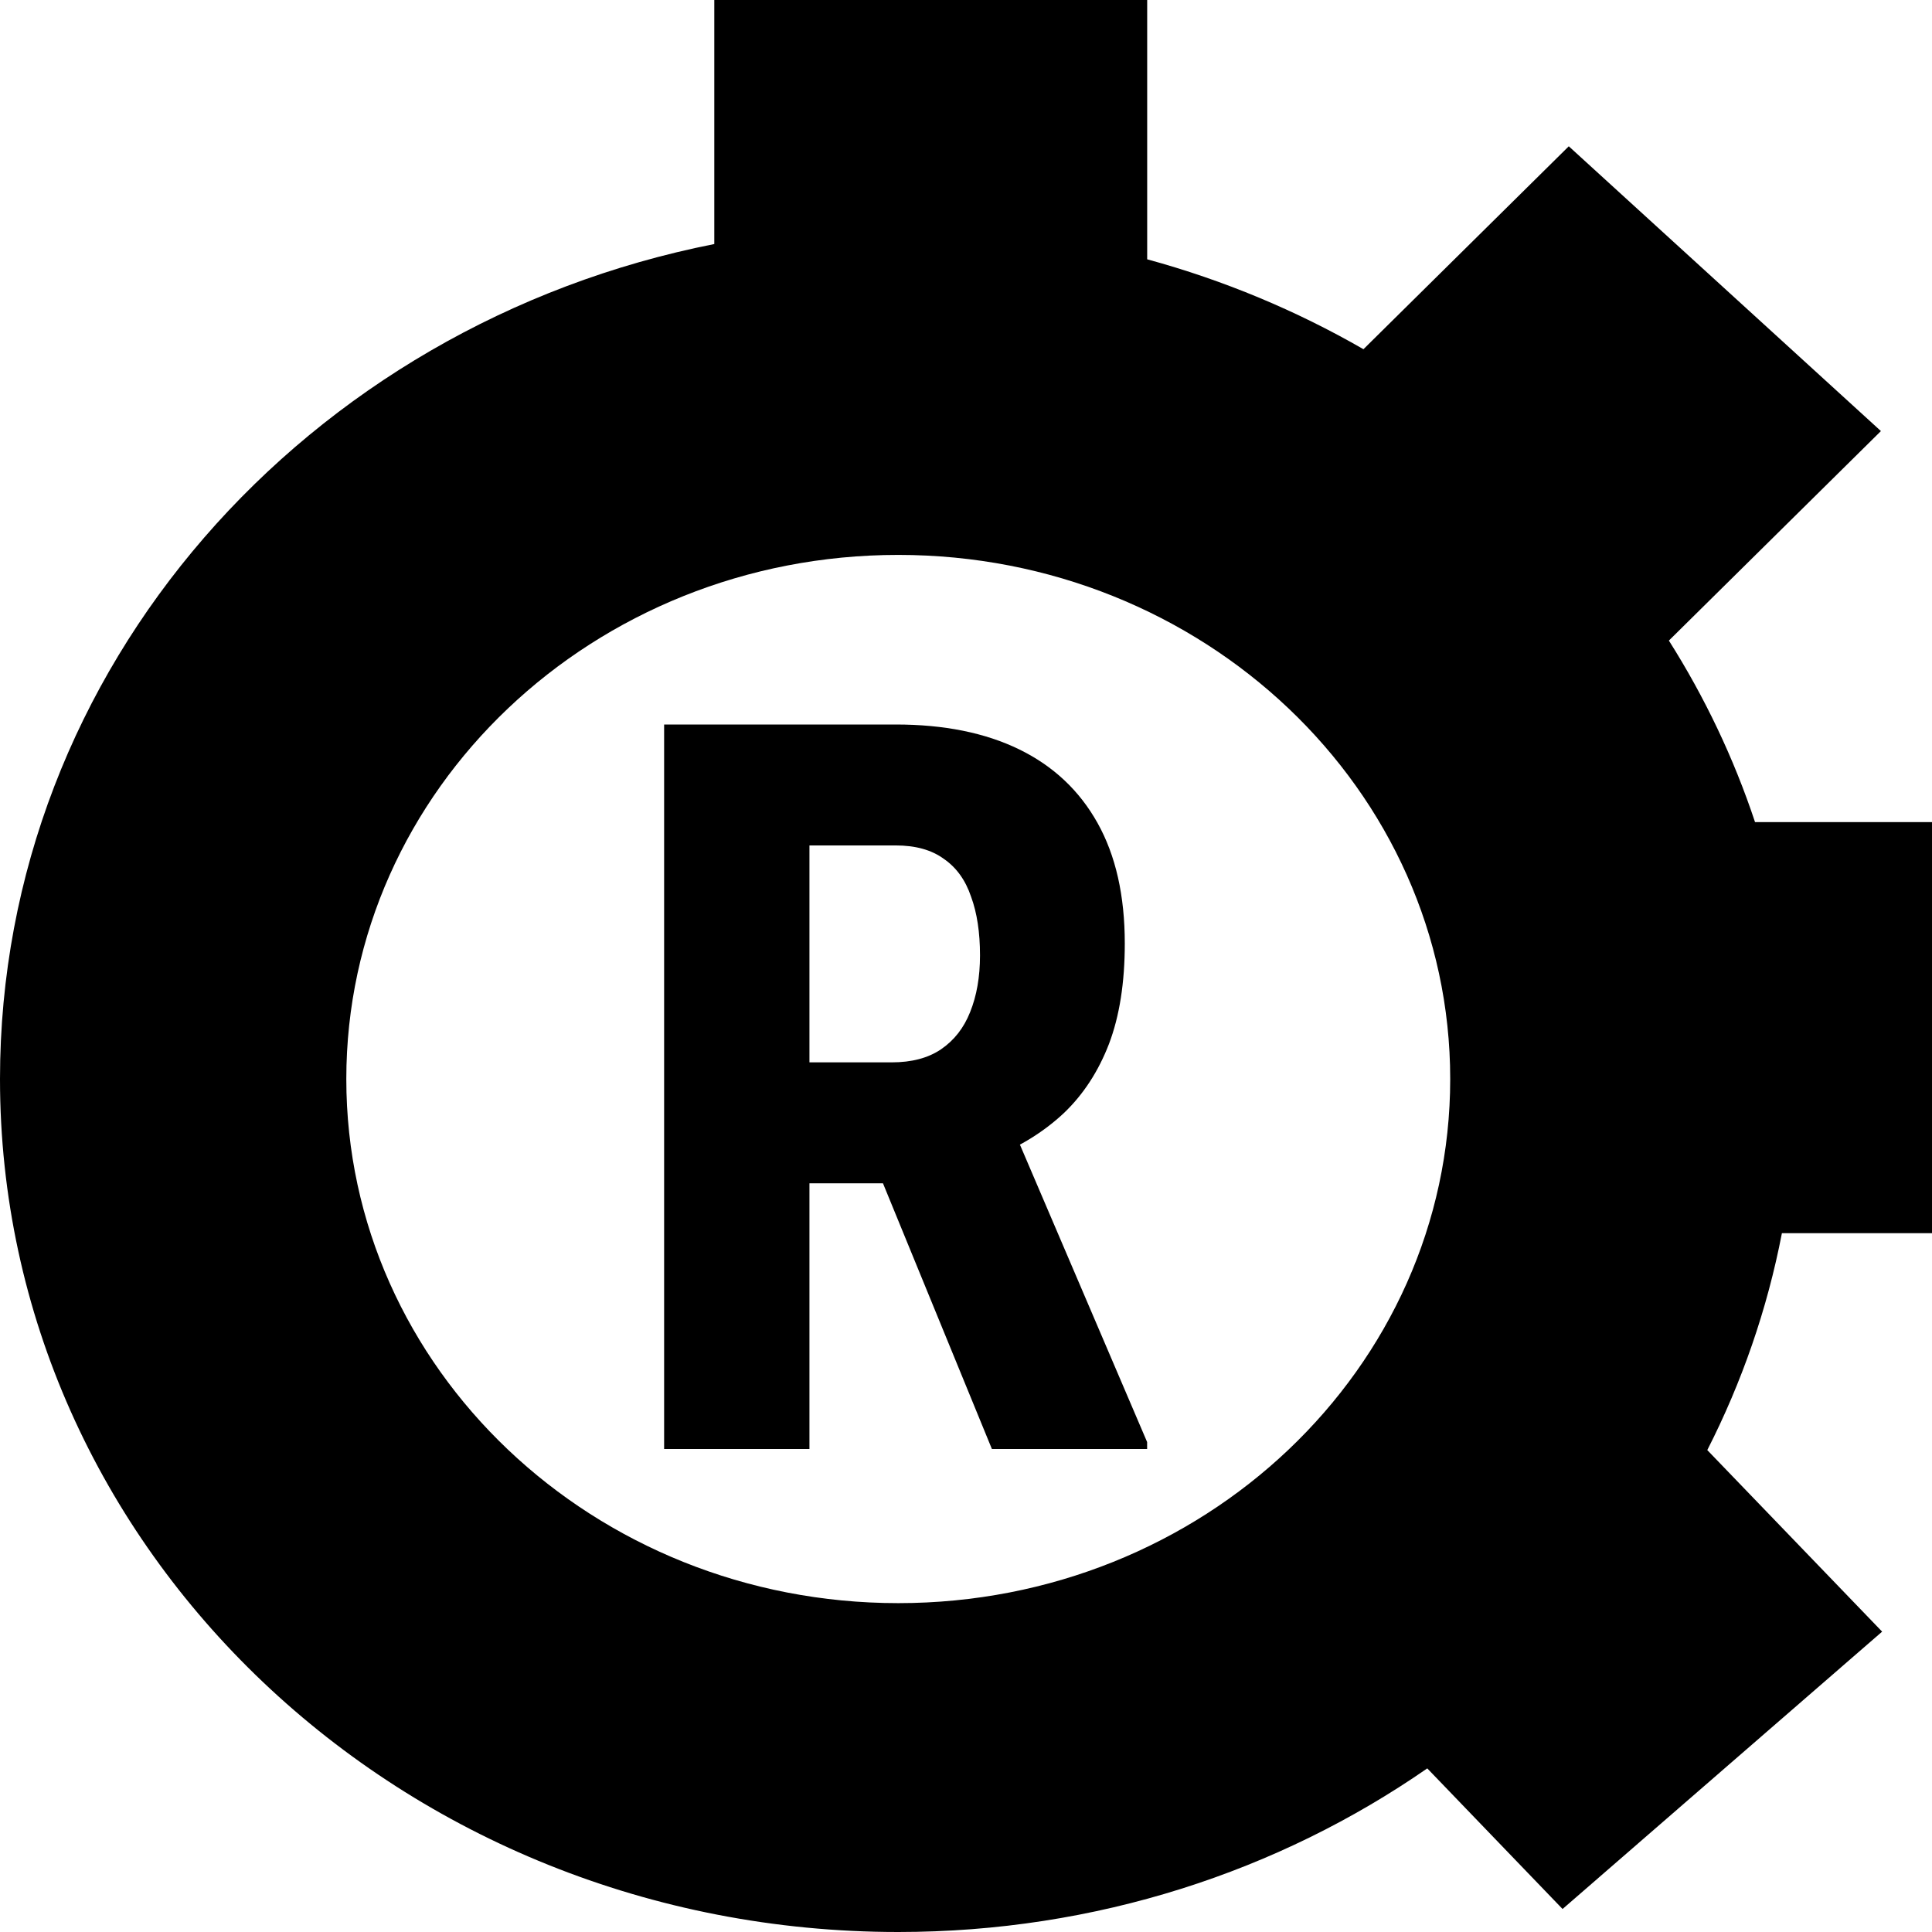 <?xml version="1.0" encoding="UTF-8"?> <svg xmlns="http://www.w3.org/2000/svg" width="32" height="32" viewBox="0 0 32 32" fill="none"><path d="M19.001 4.295C20.273 4.642 21.475 5.146 22.583 5.784L25.984 2.423L31.154 7.14L27.642 10.61C28.235 11.547 28.716 12.555 29.069 13.617H32V20.425H29.514C29.27 21.69 28.85 22.895 28.278 24.018L31.174 27.025L25.881 31.619L23.64 29.29C21.182 30.994 18.154 32 14.878 32C6.661 32 0 25.675 0 17.872C0 11.062 5.076 5.377 11.831 4.042V0H19.001V4.295ZM14.878 9.191C9.829 9.191 5.736 13.078 5.736 17.872C5.736 22.667 9.829 26.553 14.878 26.553C19.927 26.553 24.02 22.667 24.02 17.872C24.02 13.078 19.927 9.191 14.878 9.191Z" fill="black"></path><path d="M11 12H14.836C15.635 12 16.317 12.137 16.881 12.412C17.445 12.687 17.878 13.093 18.179 13.632C18.48 14.17 18.63 14.835 18.63 15.626C18.63 16.275 18.543 16.83 18.368 17.291C18.192 17.747 17.943 18.129 17.62 18.437C17.297 18.739 16.911 18.981 16.462 19.162L15.731 19.599H12.618L12.61 17.596H14.77C15.099 17.596 15.37 17.525 15.583 17.382C15.802 17.233 15.964 17.027 16.068 16.764C16.177 16.494 16.232 16.181 16.232 15.824C16.232 15.445 16.183 15.121 16.084 14.852C15.991 14.577 15.841 14.368 15.632 14.225C15.43 14.077 15.164 14.003 14.836 14.003H13.407V24H11V12ZM16.429 24L14.236 18.651L16.758 18.643L19 23.885V24H16.429Z" fill="black"></path></svg> 